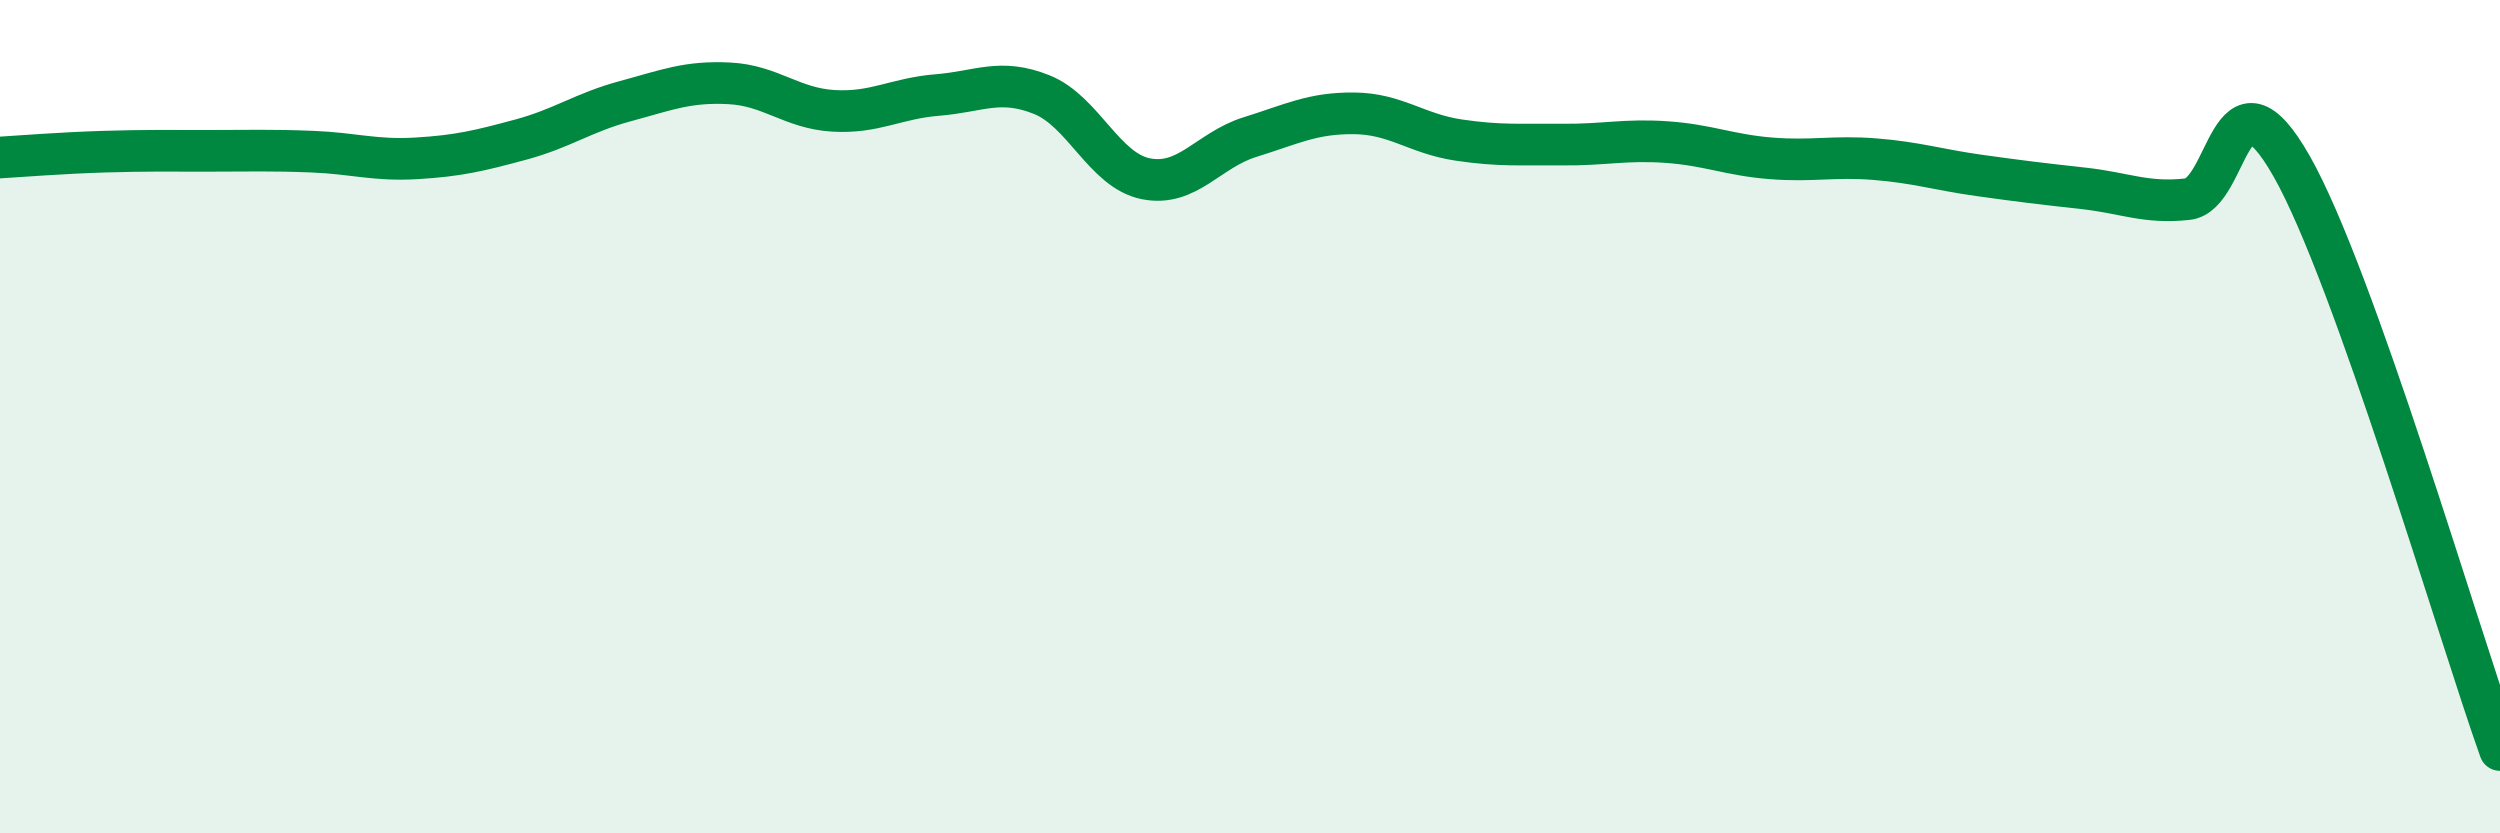 
    <svg width="60" height="20" viewBox="0 0 60 20" xmlns="http://www.w3.org/2000/svg">
      <path
        d="M 0,3.78 C 0.5,3.75 1.5,3.67 2.5,3.64 C 3.5,3.61 4,3.62 5,3.62 C 6,3.62 6.5,3.6 7.5,3.64 C 8.5,3.68 9,3.86 10,3.8 C 11,3.74 11.5,3.62 12.5,3.35 C 13.5,3.08 14,2.7 15,2.43 C 16,2.16 16.5,1.95 17.5,2 C 18.5,2.05 19,2.6 20,2.66 C 21,2.72 21.5,2.36 22.5,2.28 C 23.5,2.2 24,1.87 25,2.27 C 26,2.67 26.5,4.09 27.5,4.29 C 28.5,4.49 29,3.6 30,3.29 C 31,2.98 31.5,2.71 32.5,2.72 C 33.5,2.73 34,3.21 35,3.36 C 36,3.51 36.5,3.46 37.5,3.47 C 38.5,3.48 39,3.34 40,3.41 C 41,3.48 41.5,3.72 42.5,3.8 C 43.5,3.88 44,3.74 45,3.82 C 46,3.9 46.5,4.07 47.5,4.21 C 48.5,4.35 49,4.41 50,4.52 C 51,4.63 51.5,4.89 52.5,4.78 C 53.5,4.67 53.5,1.35 55,3.99 C 56.5,6.63 59,15.2 60,18L60 20L0 20Z"
        fill="#008740"
        opacity="0.1"
        stroke-linecap="round"
        stroke-linejoin="round"
      />
      <path
        d="M 0,3.78 C 0.5,3.75 1.5,3.67 2.5,3.64 C 3.5,3.61 4,3.62 5,3.62 C 6,3.62 6.5,3.6 7.5,3.64 C 8.5,3.68 9,3.86 10,3.8 C 11,3.74 11.5,3.62 12.5,3.35 C 13.5,3.08 14,2.7 15,2.43 C 16,2.16 16.5,1.95 17.5,2 C 18.5,2.05 19,2.6 20,2.66 C 21,2.72 21.5,2.36 22.5,2.28 C 23.5,2.2 24,1.87 25,2.27 C 26,2.67 26.5,4.09 27.5,4.29 C 28.5,4.49 29,3.6 30,3.29 C 31,2.98 31.5,2.71 32.5,2.72 C 33.5,2.73 34,3.21 35,3.36 C 36,3.51 36.5,3.46 37.5,3.47 C 38.5,3.48 39,3.34 40,3.41 C 41,3.48 41.5,3.72 42.5,3.8 C 43.5,3.88 44,3.74 45,3.82 C 46,3.9 46.5,4.07 47.5,4.21 C 48.5,4.35 49,4.41 50,4.52 C 51,4.63 51.5,4.89 52.5,4.78 C 53.5,4.67 53.5,1.35 55,3.99 C 56.5,6.63 59,15.2 60,18"
        stroke="#008740"
        stroke-width="1"
        fill="none"
        stroke-linecap="round"
        stroke-linejoin="round"
      />
    </svg>
  